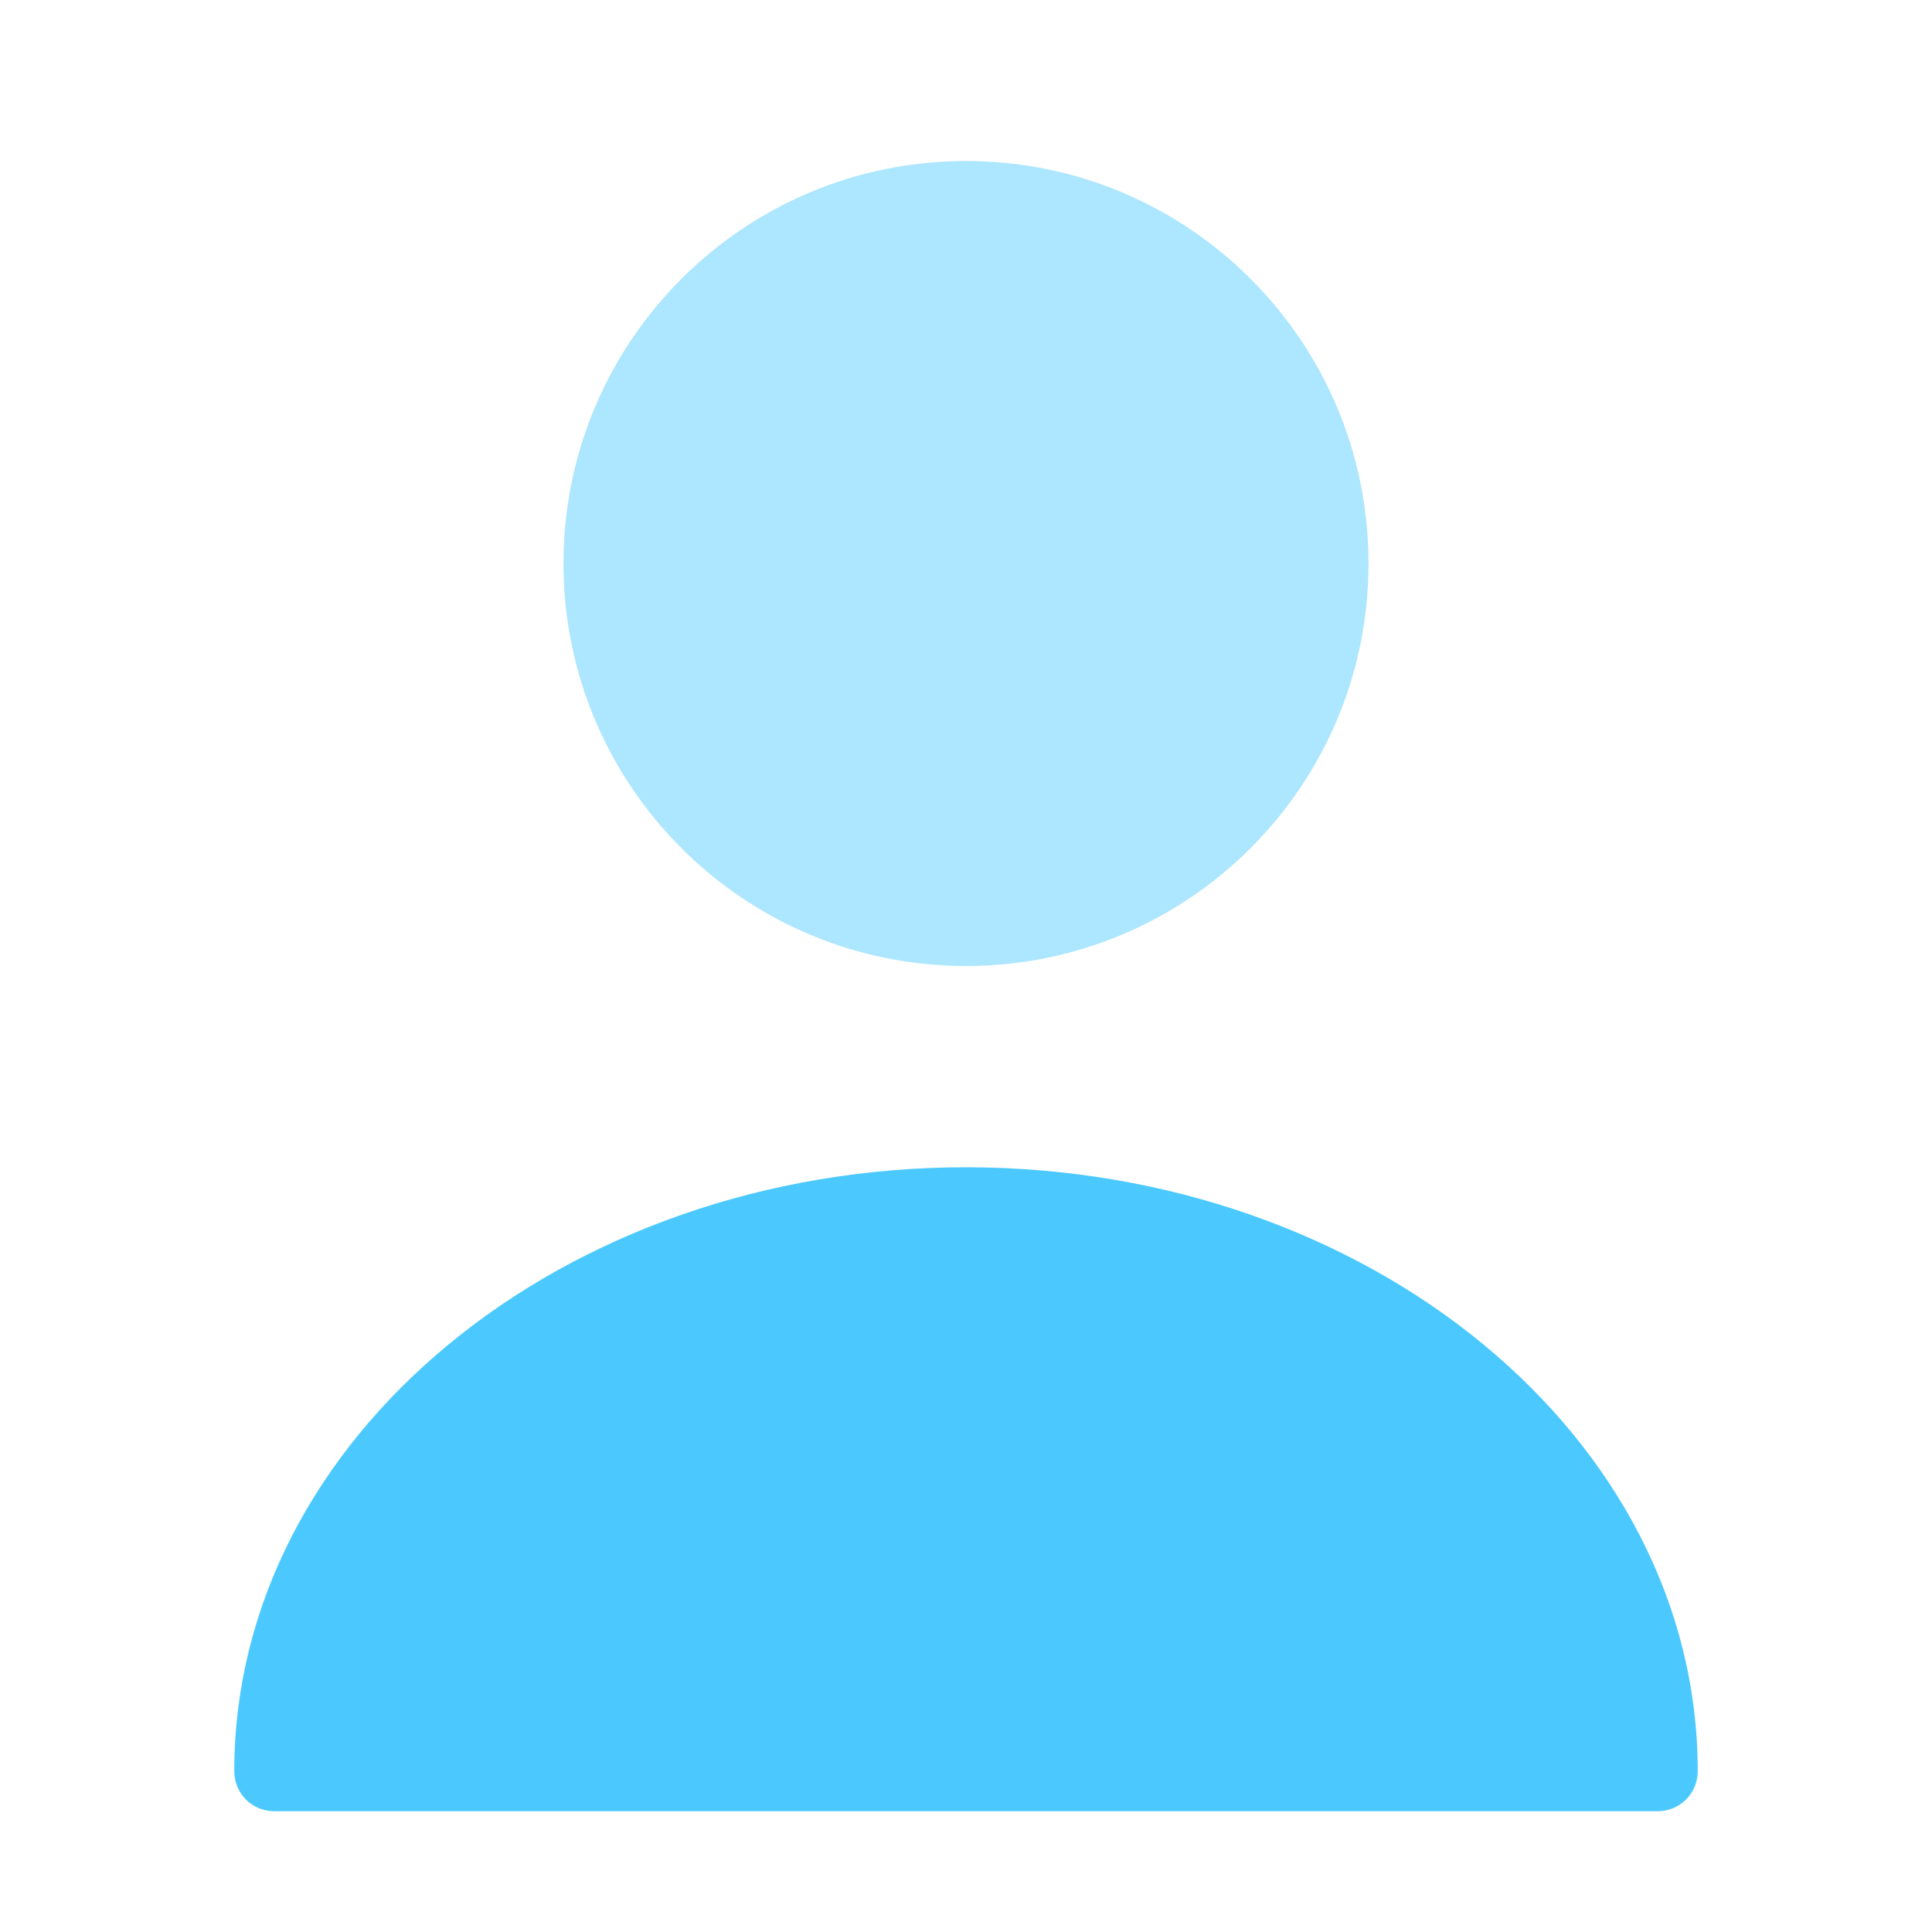 <svg width="35" height="35" viewBox="0 0 35 35" fill="none" xmlns="http://www.w3.org/2000/svg">
<g id="vuesax/bulk/user">
<g id="user">
<path id="Vector" opacity="0.45" d="M17.5 17.5C21.527 17.5 24.792 14.235 24.792 10.208C24.792 6.181 21.527 2.917 17.5 2.917C13.473 2.917 10.208 6.181 10.208 10.208C10.208 14.235 13.473 17.5 17.5 17.5Z" fill="#4BC9FF"/>
<path id="Vector_2" d="M17.5 21.146C10.194 21.146 4.244 26.046 4.244 32.083C4.244 32.492 4.564 32.812 4.973 32.812H30.027C30.435 32.812 30.756 32.492 30.756 32.083C30.756 26.046 24.806 21.146 17.5 21.146Z" fill="#4BC9FF"/>
</g>
</g>
</svg>
